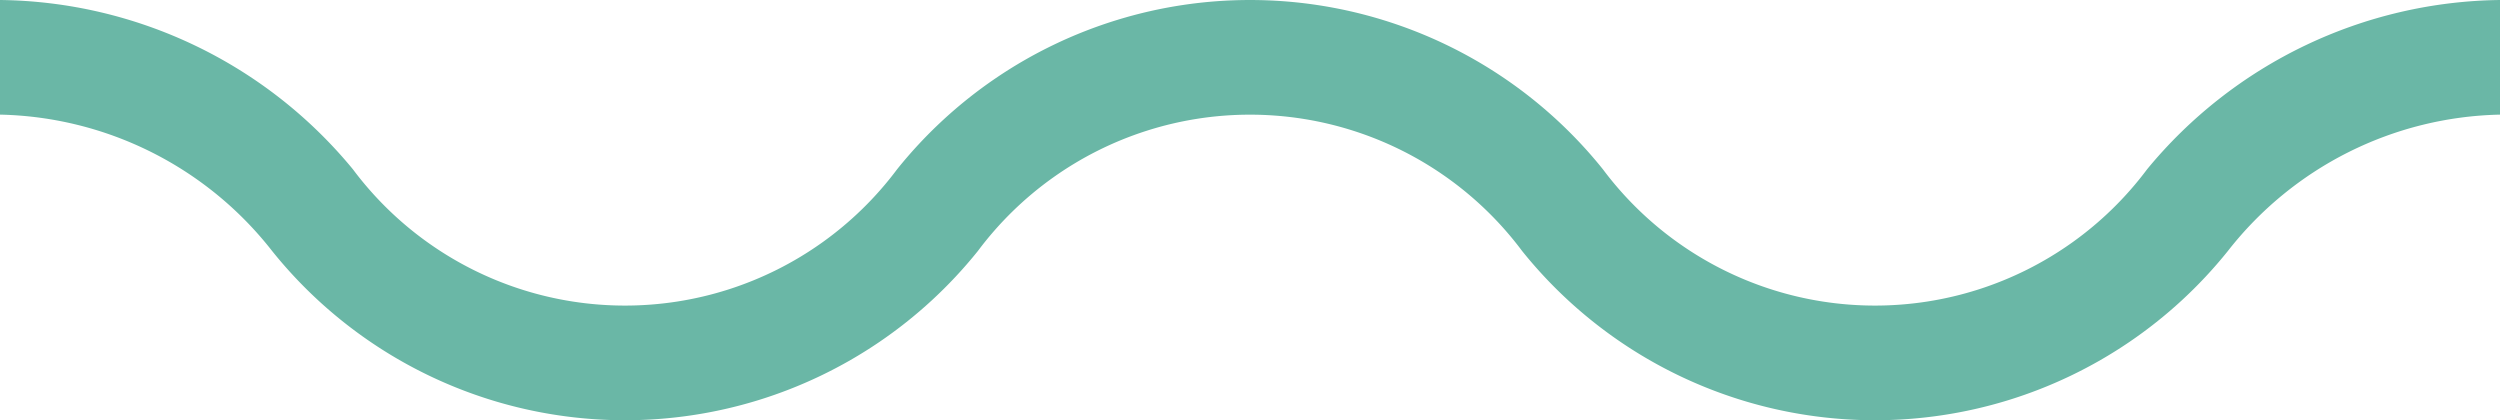 <svg xmlns="http://www.w3.org/2000/svg" width="20" height="3.361" viewBox="0 0 20 3.361">
  <path id="Path_1540" data-name="Path 1540" d="M1010.253,719.988a3.62,3.62,0,0,1-5.646,0,2.718,2.718,0,0,0-4.354,0,3.62,3.62,0,0,1-5.646,0,2.838,2.838,0,0,0-2.177-1.091v-.917a3.711,3.711,0,0,1,2.823,1.354,2.718,2.718,0,0,0,4.354,0,3.62,3.62,0,0,1,5.646,0,2.718,2.718,0,0,0,4.354,0,3.714,3.714,0,0,1,2.823-1.354v.917A2.837,2.837,0,0,0,1010.253,719.988Z" transform="translate(-992.43 -717.98)" fill="#6ab7a6"/>
</svg>
